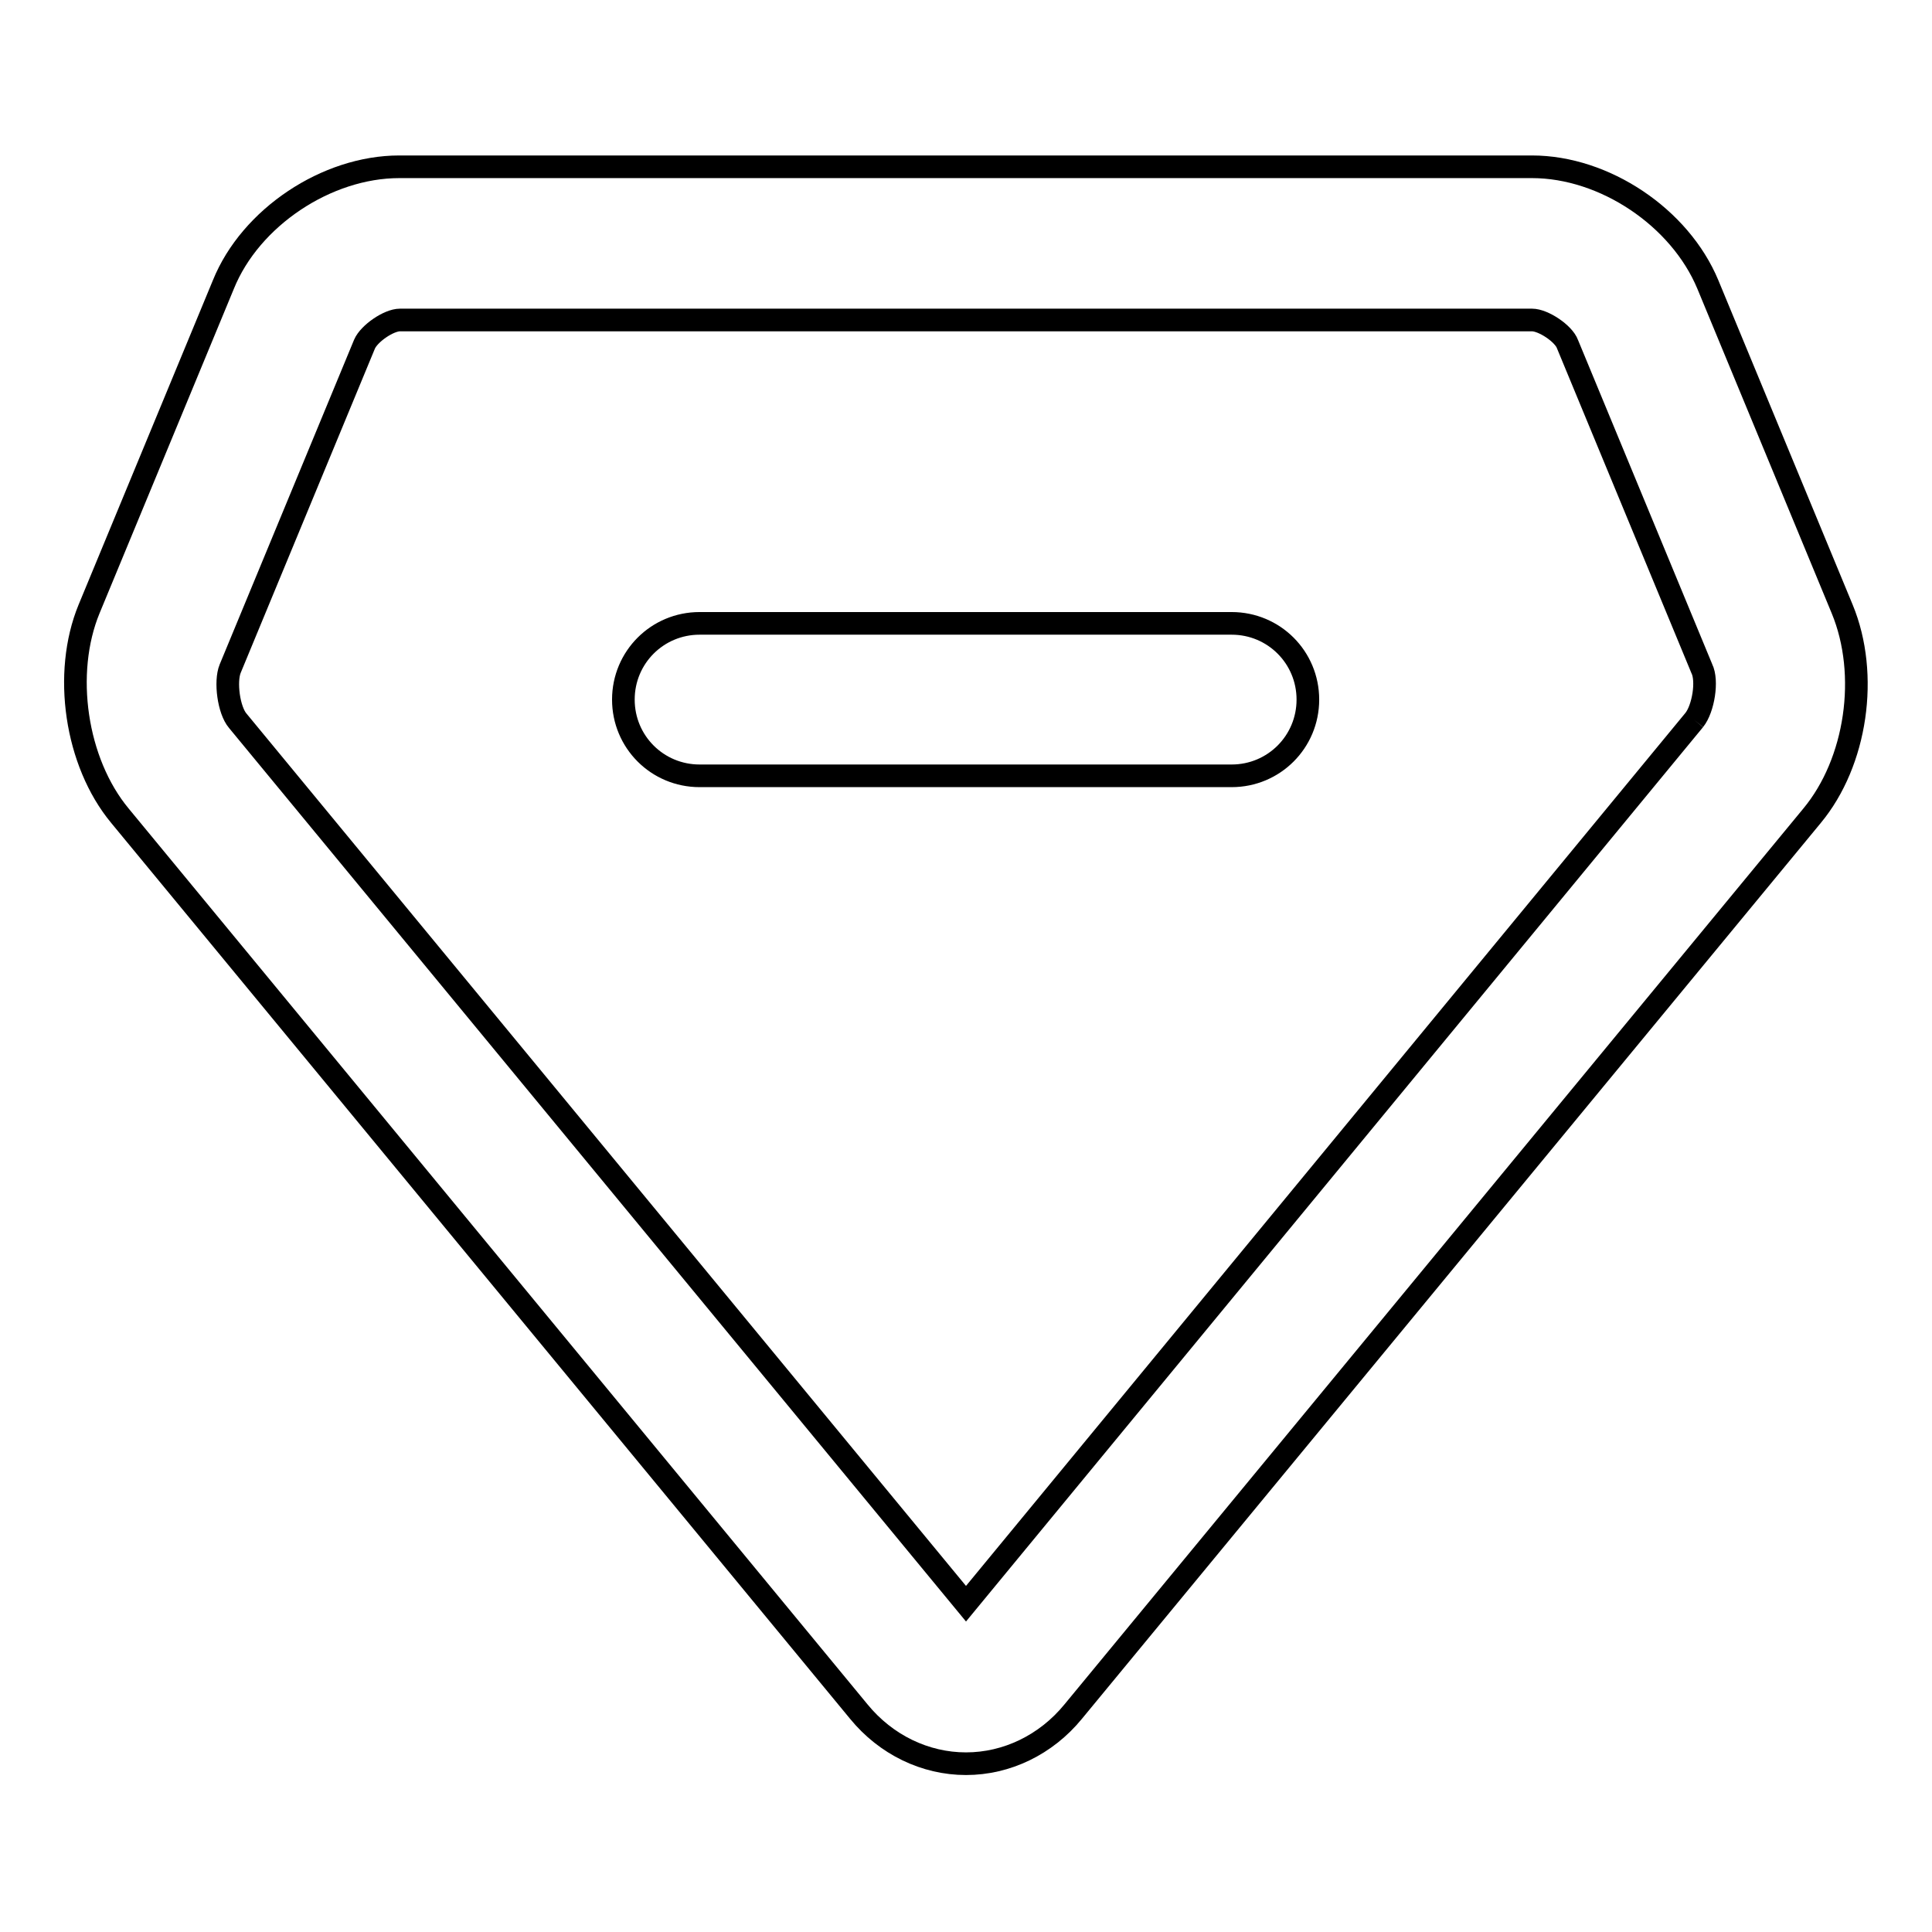 <?xml version="1.0" encoding="utf-8"?>
<!-- Svg Vector Icons : http://www.onlinewebfonts.com/icon -->
<!DOCTYPE svg PUBLIC "-//W3C//DTD SVG 1.1//EN" "http://www.w3.org/Graphics/SVG/1.1/DTD/svg11.dtd">
<svg version="1.1" xmlns="http://www.w3.org/2000/svg" xmlns:xlink="http://www.w3.org/1999/xlink" x="0px" y="0px" viewBox="0 0 256 256" enable-background="new 0 0 256 256" xml:space="preserve">
<g> <path stroke-width="3" fill-opacity="0" stroke="#000000"  d="M224.5,95.4L128,212.5l-96.5-117c-1.2-1.4-1.7-5.2-1-6.9l17.8-43c0.6-1.4,3.2-3.2,4.7-3.2H203 c1.5,0,4.2,1.8,4.7,3.2l17.8,43C226.3,90.2,225.7,93.9,224.5,95.4 M244.1,80.7l-17.8-43c-3.7-8.9-13.7-15.6-23.3-15.6H52.9 c-9.6,0-19.7,6.7-23.3,15.6l-17.8,43c-3.5,8.5-1.8,20.3,4.1,27.4l97.9,118.7c3.6,4.4,8.8,6.9,14.2,6.9h0c5.4,0,10.6-2.5,14.2-6.9 l97.9-118.7C246,101,247.7,89.4,244.1,80.7 M163.2,82.6H92.7c-5.6,0-10.1,4.5-10.1,10.1c0,5.6,4.5,10.1,10.1,10.1h70.5 c5.6,0,10.1-4.5,10.1-10.1C173.3,87.1,168.8,82.6,163.2,82.6"/></g>
</svg>